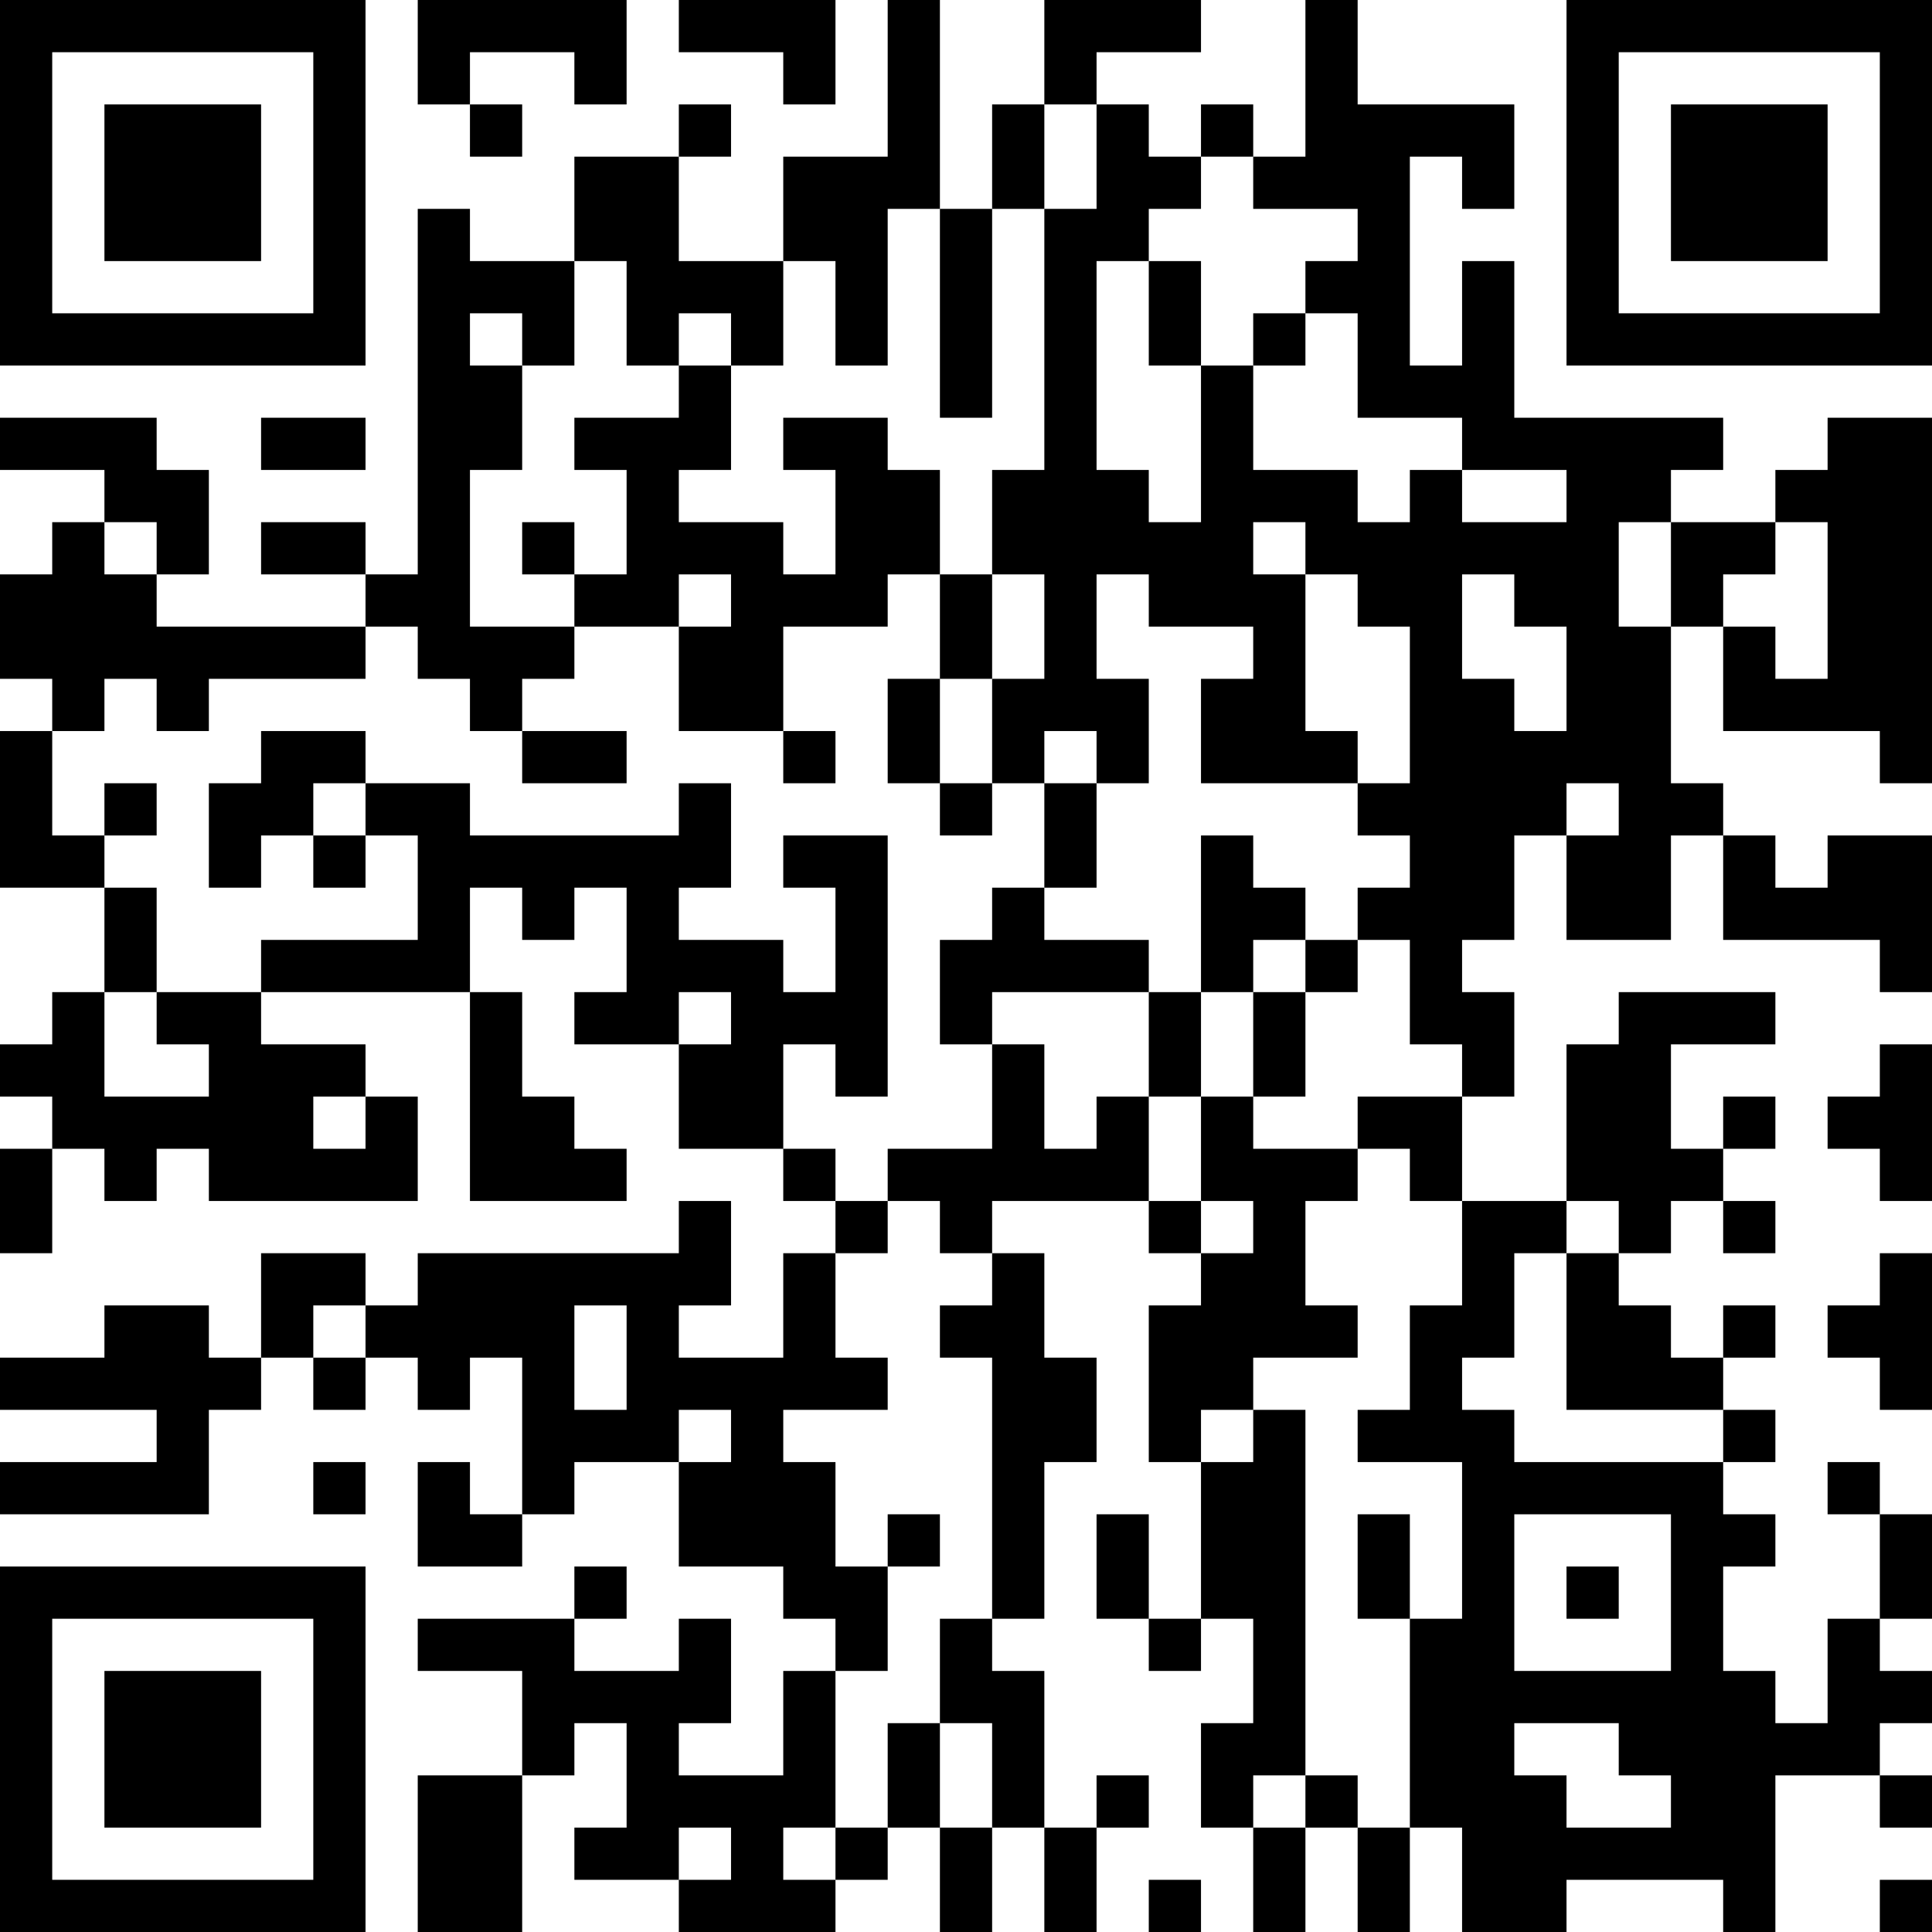 <?xml version="1.0" encoding="UTF-8"?>
<svg xmlns="http://www.w3.org/2000/svg" version="1.1" width="400" height="400" viewBox="0 0 400 400"><rect x="0" y="0" width="400" height="400" fill="#ffffff"/><g transform="scale(10.811)"><g transform="translate(0,0)"><path fill-rule="evenodd" d="M8 0L8 2L9 2L9 3L10 3L10 2L9 2L9 1L11 1L11 2L12 2L12 0ZM13 0L13 1L15 1L15 2L16 2L16 0ZM17 0L17 3L15 3L15 5L13 5L13 3L14 3L14 2L13 2L13 3L11 3L11 5L9 5L9 4L8 4L8 11L7 11L7 10L5 10L5 11L7 11L7 12L3 12L3 11L4 11L4 9L3 9L3 8L0 8L0 9L2 9L2 10L1 10L1 11L0 11L0 13L1 13L1 14L0 14L0 17L2 17L2 19L1 19L1 20L0 20L0 21L1 21L1 22L0 22L0 24L1 24L1 22L2 22L2 23L3 23L3 22L4 22L4 23L8 23L8 21L7 21L7 20L5 20L5 19L9 19L9 23L12 23L12 22L11 22L11 21L10 21L10 19L9 19L9 17L10 17L10 18L11 18L11 17L12 17L12 19L11 19L11 20L13 20L13 22L15 22L15 23L16 23L16 24L15 24L15 26L13 26L13 25L14 25L14 23L13 23L13 24L8 24L8 25L7 25L7 24L5 24L5 26L4 26L4 25L2 25L2 26L0 26L0 27L3 27L3 28L0 28L0 29L4 29L4 27L5 27L5 26L6 26L6 27L7 27L7 26L8 26L8 27L9 27L9 26L10 26L10 29L9 29L9 28L8 28L8 30L10 30L10 29L11 29L11 28L13 28L13 30L15 30L15 31L16 31L16 32L15 32L15 34L13 34L13 33L14 33L14 31L13 31L13 32L11 32L11 31L12 31L12 30L11 30L11 31L8 31L8 32L10 32L10 34L8 34L8 37L10 37L10 34L11 34L11 33L12 33L12 35L11 35L11 36L13 36L13 37L16 37L16 36L17 36L17 35L18 35L18 37L19 37L19 35L20 35L20 37L21 37L21 35L22 35L22 34L21 34L21 35L20 35L20 32L19 32L19 31L20 31L20 28L21 28L21 26L20 26L20 24L19 24L19 23L22 23L22 24L23 24L23 25L22 25L22 28L23 28L23 31L22 31L22 29L21 29L21 31L22 31L22 32L23 32L23 31L24 31L24 33L23 33L23 35L24 35L24 37L25 37L25 35L26 35L26 37L27 37L27 35L28 35L28 37L30 37L30 36L33 36L33 37L34 37L34 34L36 34L36 35L37 35L37 34L36 34L36 33L37 33L37 32L36 32L36 31L37 31L37 29L36 29L36 28L35 28L35 29L36 29L36 31L35 31L35 33L34 33L34 32L33 32L33 30L34 30L34 29L33 29L33 28L34 28L34 27L33 27L33 26L34 26L34 25L33 25L33 26L32 26L32 25L31 25L31 24L32 24L32 23L33 23L33 24L34 24L34 23L33 23L33 22L34 22L34 21L33 21L33 22L32 22L32 20L34 20L34 19L31 19L31 20L30 20L30 23L28 23L28 21L29 21L29 19L28 19L28 18L29 18L29 16L30 16L30 18L32 18L32 16L33 16L33 18L36 18L36 19L37 19L37 16L35 16L35 17L34 17L34 16L33 16L33 15L32 15L32 12L33 12L33 14L36 14L36 15L37 15L37 8L35 8L35 9L34 9L34 10L32 10L32 9L33 9L33 8L29 8L29 5L28 5L28 7L27 7L27 3L28 3L28 4L29 4L29 2L26 2L26 0L25 0L25 3L24 3L24 2L23 2L23 3L22 3L22 2L21 2L21 1L23 1L23 0L20 0L20 2L19 2L19 4L18 4L18 0ZM20 2L20 4L19 4L19 8L18 8L18 4L17 4L17 7L16 7L16 5L15 5L15 7L14 7L14 6L13 6L13 7L12 7L12 5L11 5L11 7L10 7L10 6L9 6L9 7L10 7L10 9L9 9L9 12L11 12L11 13L10 13L10 14L9 14L9 13L8 13L8 12L7 12L7 13L4 13L4 14L3 14L3 13L2 13L2 14L1 14L1 16L2 16L2 17L3 17L3 19L2 19L2 21L4 21L4 20L3 20L3 19L5 19L5 18L8 18L8 16L7 16L7 15L9 15L9 16L13 16L13 15L14 15L14 17L13 17L13 18L15 18L15 19L16 19L16 17L15 17L15 16L17 16L17 21L16 21L16 20L15 20L15 22L16 22L16 23L17 23L17 24L16 24L16 26L17 26L17 27L15 27L15 28L16 28L16 30L17 30L17 32L16 32L16 35L15 35L15 36L16 36L16 35L17 35L17 33L18 33L18 35L19 35L19 33L18 33L18 31L19 31L19 26L18 26L18 25L19 25L19 24L18 24L18 23L17 23L17 22L19 22L19 20L20 20L20 22L21 22L21 21L22 21L22 23L23 23L23 24L24 24L24 23L23 23L23 21L24 21L24 22L26 22L26 23L25 23L25 25L26 25L26 26L24 26L24 27L23 27L23 28L24 28L24 27L25 27L25 34L24 34L24 35L25 35L25 34L26 34L26 35L27 35L27 31L28 31L28 28L26 28L26 27L27 27L27 25L28 25L28 23L27 23L27 22L26 22L26 21L28 21L28 20L27 20L27 18L26 18L26 17L27 17L27 16L26 16L26 15L27 15L27 12L26 12L26 11L25 11L25 10L24 10L24 11L25 11L25 14L26 14L26 15L23 15L23 13L24 13L24 12L22 12L22 11L21 11L21 13L22 13L22 15L21 15L21 14L20 14L20 15L19 15L19 13L20 13L20 11L19 11L19 9L20 9L20 4L21 4L21 2ZM23 3L23 4L22 4L22 5L21 5L21 9L22 9L22 10L23 10L23 7L24 7L24 9L26 9L26 10L27 10L27 9L28 9L28 10L30 10L30 9L28 9L28 8L26 8L26 6L25 6L25 5L26 5L26 4L24 4L24 3ZM22 5L22 7L23 7L23 5ZM24 6L24 7L25 7L25 6ZM13 7L13 8L11 8L11 9L12 9L12 11L11 11L11 10L10 10L10 11L11 11L11 12L13 12L13 14L15 14L15 15L16 15L16 14L15 14L15 12L17 12L17 11L18 11L18 13L17 13L17 15L18 15L18 16L19 16L19 15L18 15L18 13L19 13L19 11L18 11L18 9L17 9L17 8L15 8L15 9L16 9L16 11L15 11L15 10L13 10L13 9L14 9L14 7ZM5 8L5 9L7 9L7 8ZM2 10L2 11L3 11L3 10ZM31 10L31 12L32 12L32 10ZM34 10L34 11L33 11L33 12L34 12L34 13L35 13L35 10ZM13 11L13 12L14 12L14 11ZM28 11L28 13L29 13L29 14L30 14L30 12L29 12L29 11ZM5 14L5 15L4 15L4 17L5 17L5 16L6 16L6 17L7 17L7 16L6 16L6 15L7 15L7 14ZM10 14L10 15L12 15L12 14ZM2 15L2 16L3 16L3 15ZM20 15L20 17L19 17L19 18L18 18L18 20L19 20L19 19L22 19L22 21L23 21L23 19L24 19L24 21L25 21L25 19L26 19L26 18L25 18L25 17L24 17L24 16L23 16L23 19L22 19L22 18L20 18L20 17L21 17L21 15ZM30 15L30 16L31 16L31 15ZM24 18L24 19L25 19L25 18ZM13 19L13 20L14 20L14 19ZM36 20L36 21L35 21L35 22L36 22L36 23L37 23L37 20ZM6 21L6 22L7 22L7 21ZM30 23L30 24L29 24L29 26L28 26L28 27L29 27L29 28L33 28L33 27L30 27L30 24L31 24L31 23ZM36 24L36 25L35 25L35 26L36 26L36 27L37 27L37 24ZM6 25L6 26L7 26L7 25ZM11 25L11 27L12 27L12 25ZM13 27L13 28L14 28L14 27ZM6 28L6 29L7 29L7 28ZM17 29L17 30L18 30L18 29ZM26 29L26 31L27 31L27 29ZM29 29L29 32L32 32L32 29ZM30 30L30 31L31 31L31 30ZM29 33L29 34L30 34L30 35L32 35L32 34L31 34L31 33ZM13 35L13 36L14 36L14 35ZM22 36L22 37L23 37L23 36ZM36 36L36 37L37 37L37 36ZM0 0L0 7L7 7L7 0ZM1 1L1 6L6 6L6 1ZM2 2L2 5L5 5L5 2ZM30 0L30 7L37 7L37 0ZM31 1L31 6L36 6L36 1ZM32 2L32 5L35 5L35 2ZM0 30L0 37L7 37L7 30ZM1 31L1 36L6 36L6 31ZM2 32L2 35L5 35L5 32Z" fill="#000000"/></g></g></svg>

